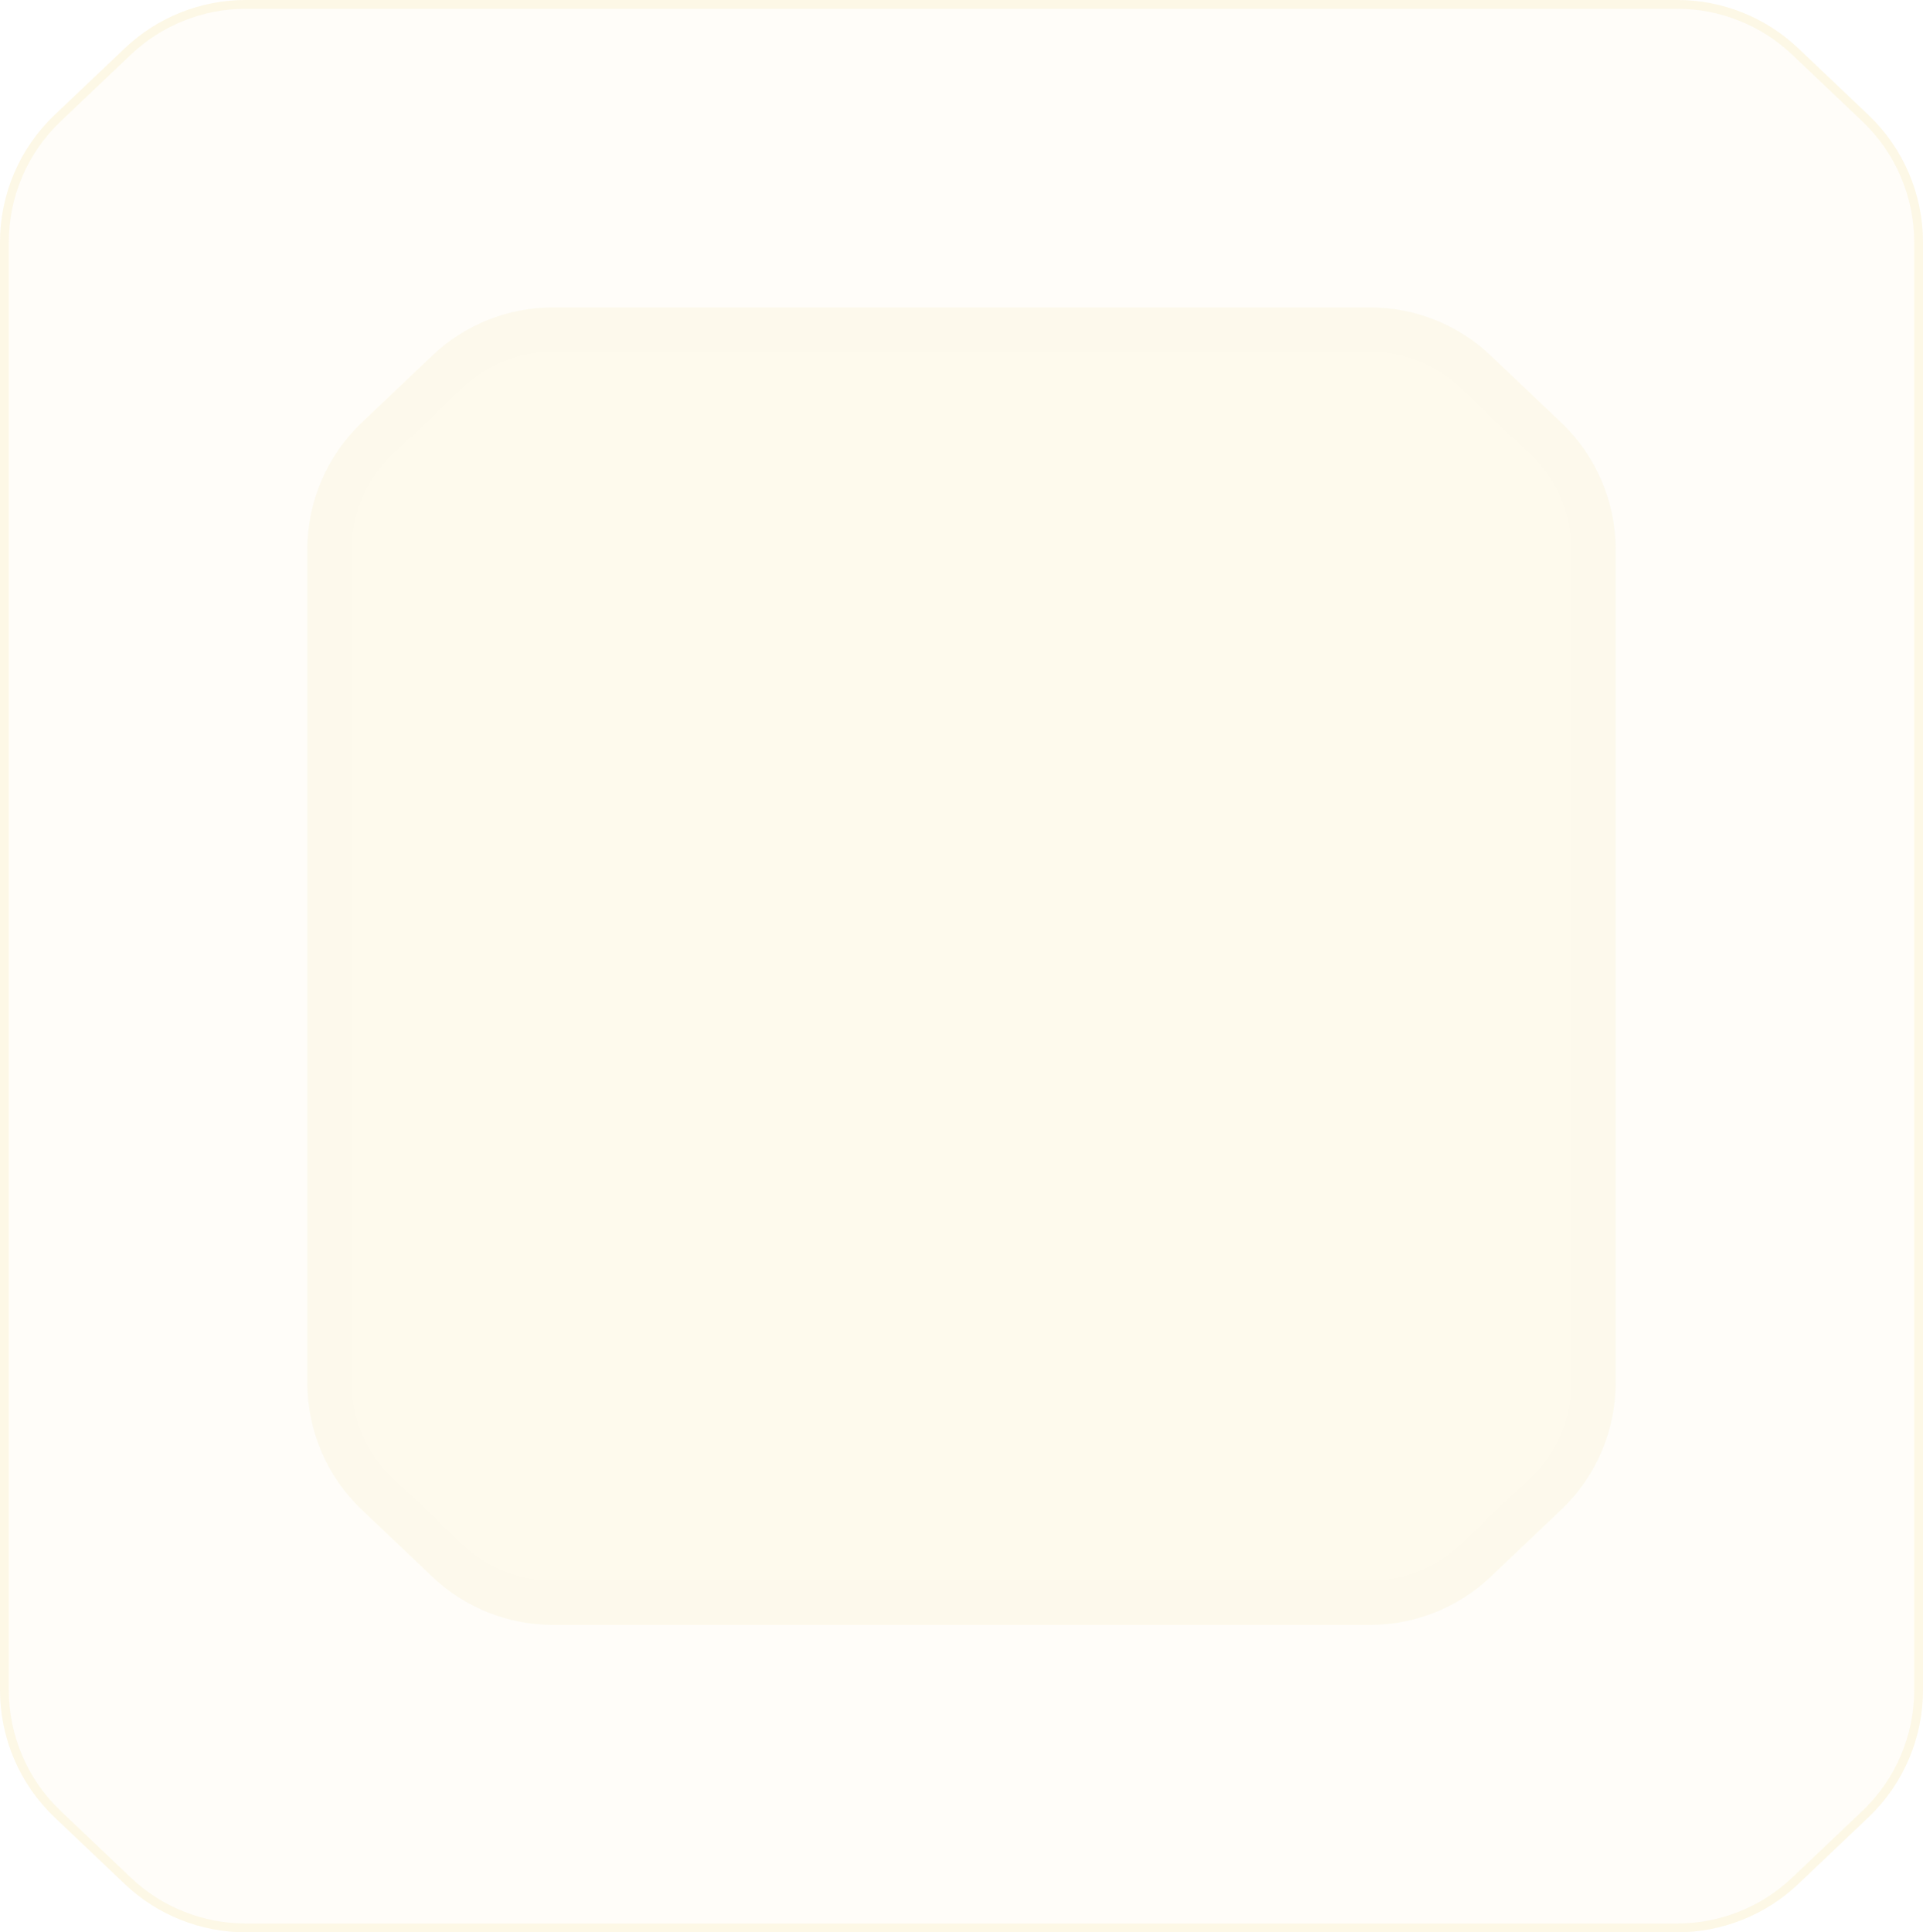 <?xml version="1.0" encoding="UTF-8"?> <svg xmlns="http://www.w3.org/2000/svg" width="219" height="220" viewBox="0 0 219 220" fill="none"><g opacity="0.1"><path d="M0 27.586C0 22.104 2.25 16.862 6.225 13.086L14.21 5.5C17.927 1.969 22.859 0 27.985 0H191.014C196.141 0 201.072 1.969 204.789 5.5L212.775 13.086C216.75 16.862 219 22.104 219 27.586V192.414C219 197.896 216.75 203.138 212.775 206.914L204.789 214.5C201.072 218.031 196.141 220 191.014 220H27.985C22.859 220 17.927 218.031 14.21 214.5L6.225 206.914C2.25 203.138 0 197.896 0 192.414V27.586Z" fill="#EAB400" fill-opacity="0.25"></path><path d="M191.014 219.5H27.985C22.987 219.5 18.179 217.58 14.555 214.137L6.569 206.551C2.694 202.87 0.5 197.759 0.5 192.414V27.586C0.5 22.241 2.694 17.13 6.569 13.449L14.555 5.863C18.179 2.42 22.987 0.5 27.985 0.5H191.014C196.013 0.5 200.821 2.42 204.445 5.863L212.431 13.449C216.306 17.13 218.5 22.241 218.5 27.586V192.414C218.5 197.759 216.306 202.87 212.431 206.551L204.445 214.137C200.821 217.58 196.013 219.5 191.014 219.5Z" stroke="#EAB400"></path><path d="M35 62.586C35 57.104 37.25 51.862 41.225 48.086L49.211 40.5C52.928 36.969 57.859 35 62.986 35H156.014C161.141 35 166.072 36.969 169.789 40.5L177.775 48.086C181.75 51.862 184 57.104 184 62.586V157.414C184 162.896 181.75 168.138 177.775 171.914L169.789 179.5C166.072 183.031 161.141 185 156.014 185H62.986C57.859 185 52.928 183.031 49.211 179.5L41.225 171.914C37.25 168.138 35 162.896 35 157.414V62.586Z" fill="#EAB400" fill-opacity="0.65"></path><path d="M156.014 182.5H62.986C58.499 182.5 54.185 180.777 50.932 177.687L42.947 170.101C39.469 166.797 37.5 162.211 37.5 157.414V62.586C37.5 57.789 39.469 53.203 42.947 49.899L50.932 42.312C54.185 39.223 58.499 37.5 62.986 37.5H156.014C160.501 37.5 164.815 39.223 168.068 42.312L176.053 49.899C179.531 53.203 181.5 57.789 181.5 62.586V157.414C181.5 162.211 179.531 166.797 176.053 170.101L168.068 177.688C164.815 180.777 160.501 182.5 156.014 182.5Z" stroke="#EAB400" stroke-opacity="0.07" stroke-width="5"></path></g></svg> 
